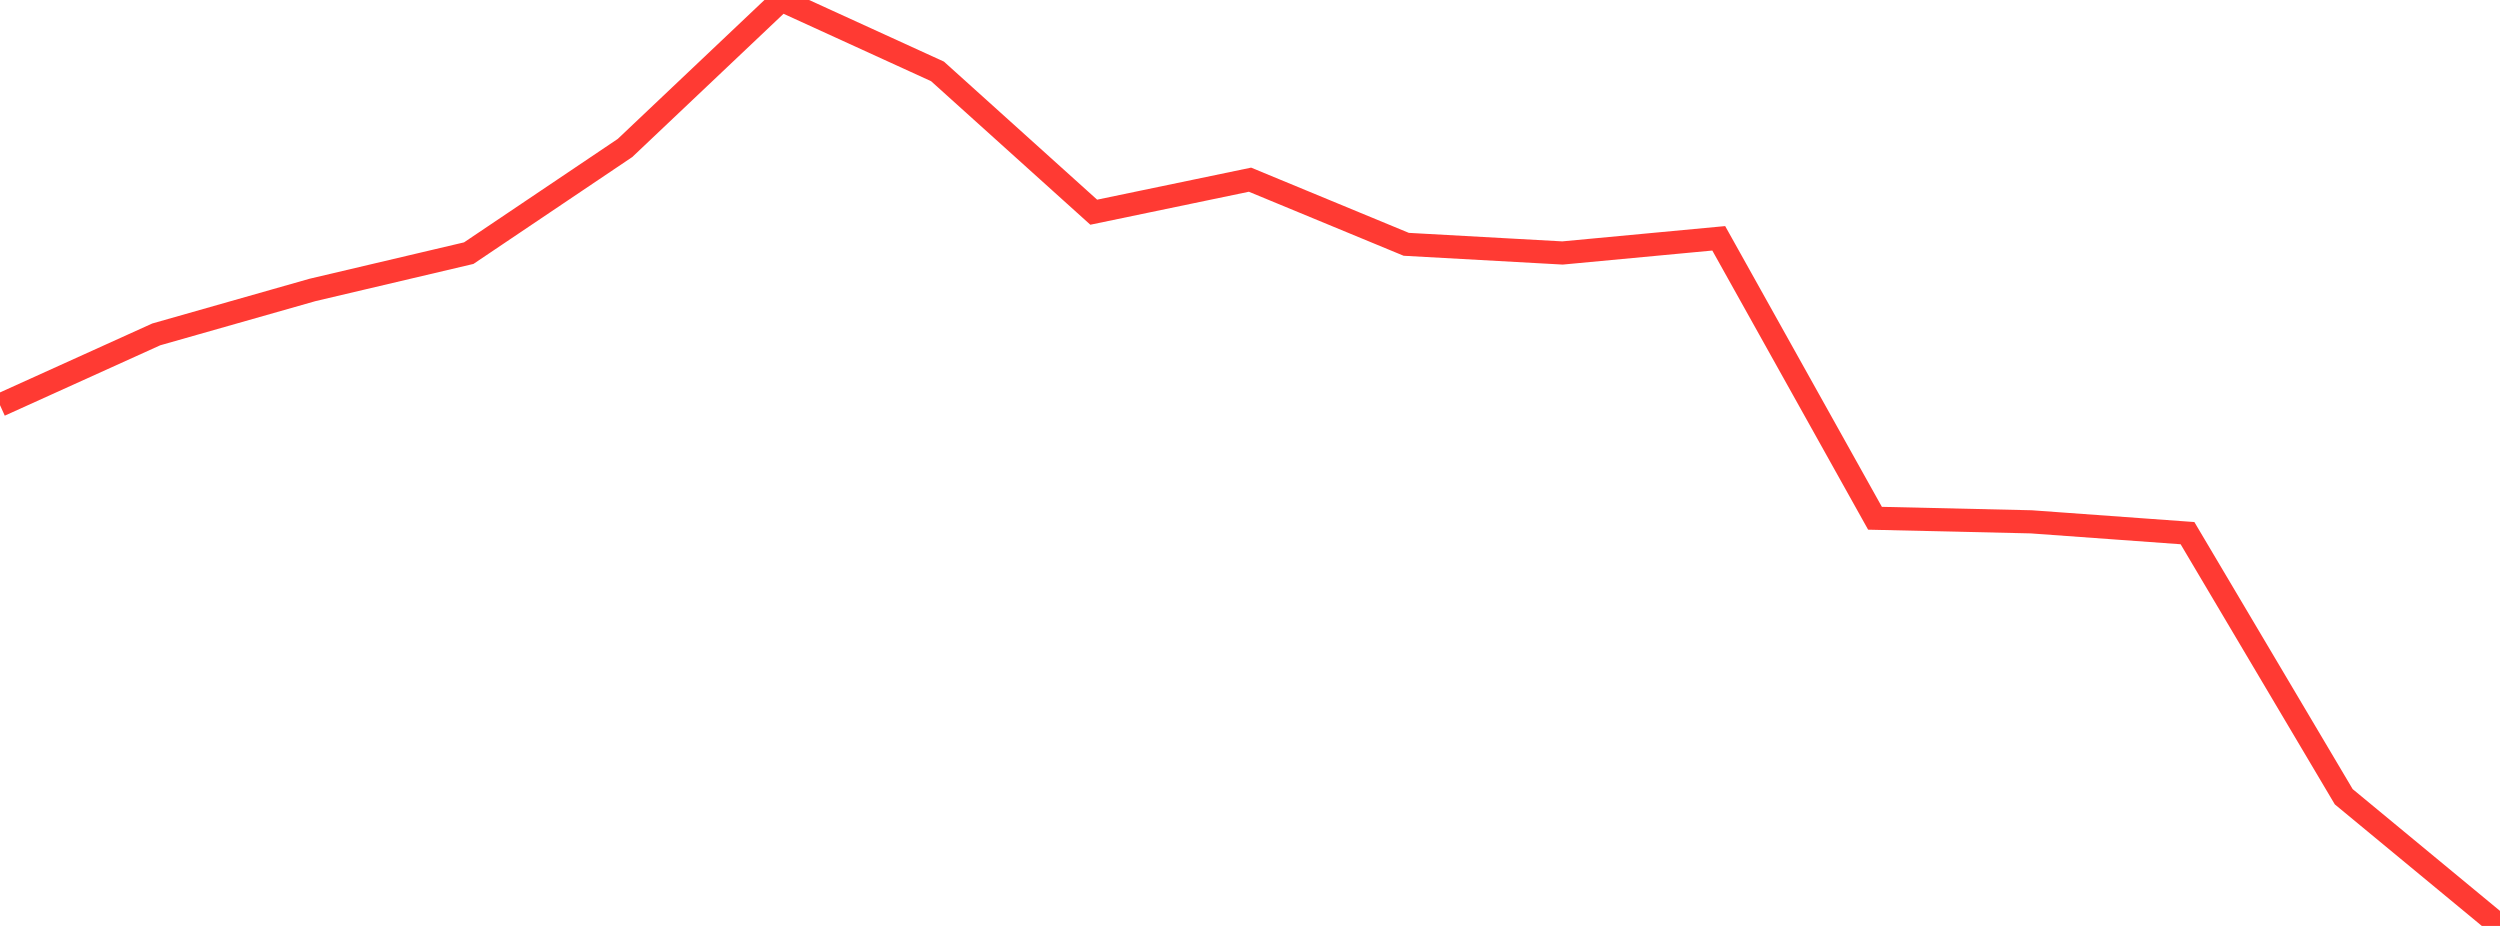 <?xml version="1.0" standalone="no"?>
<!DOCTYPE svg PUBLIC "-//W3C//DTD SVG 1.1//EN" "http://www.w3.org/Graphics/SVG/1.1/DTD/svg11.dtd">

<svg width="135" height="50" viewBox="0 0 135 50" preserveAspectRatio="none" 
  xmlns="http://www.w3.org/2000/svg"
  xmlns:xlink="http://www.w3.org/1999/xlink">


<polyline points="0.0, 21.877 8.438, 18.057 16.875, 15.657 25.312, 13.67 33.75, 7.991 42.188, 0.0 50.625, 3.855 59.062, 11.459 67.5, 9.703 75.938, 13.193 84.375, 13.661 92.812, 12.869 101.25, 27.986 109.688, 28.179 118.125, 28.79 126.562, 43.024 135.0, 50.0" fill="none" stroke="#ff3a33" stroke-width="1.25"/>

</svg>